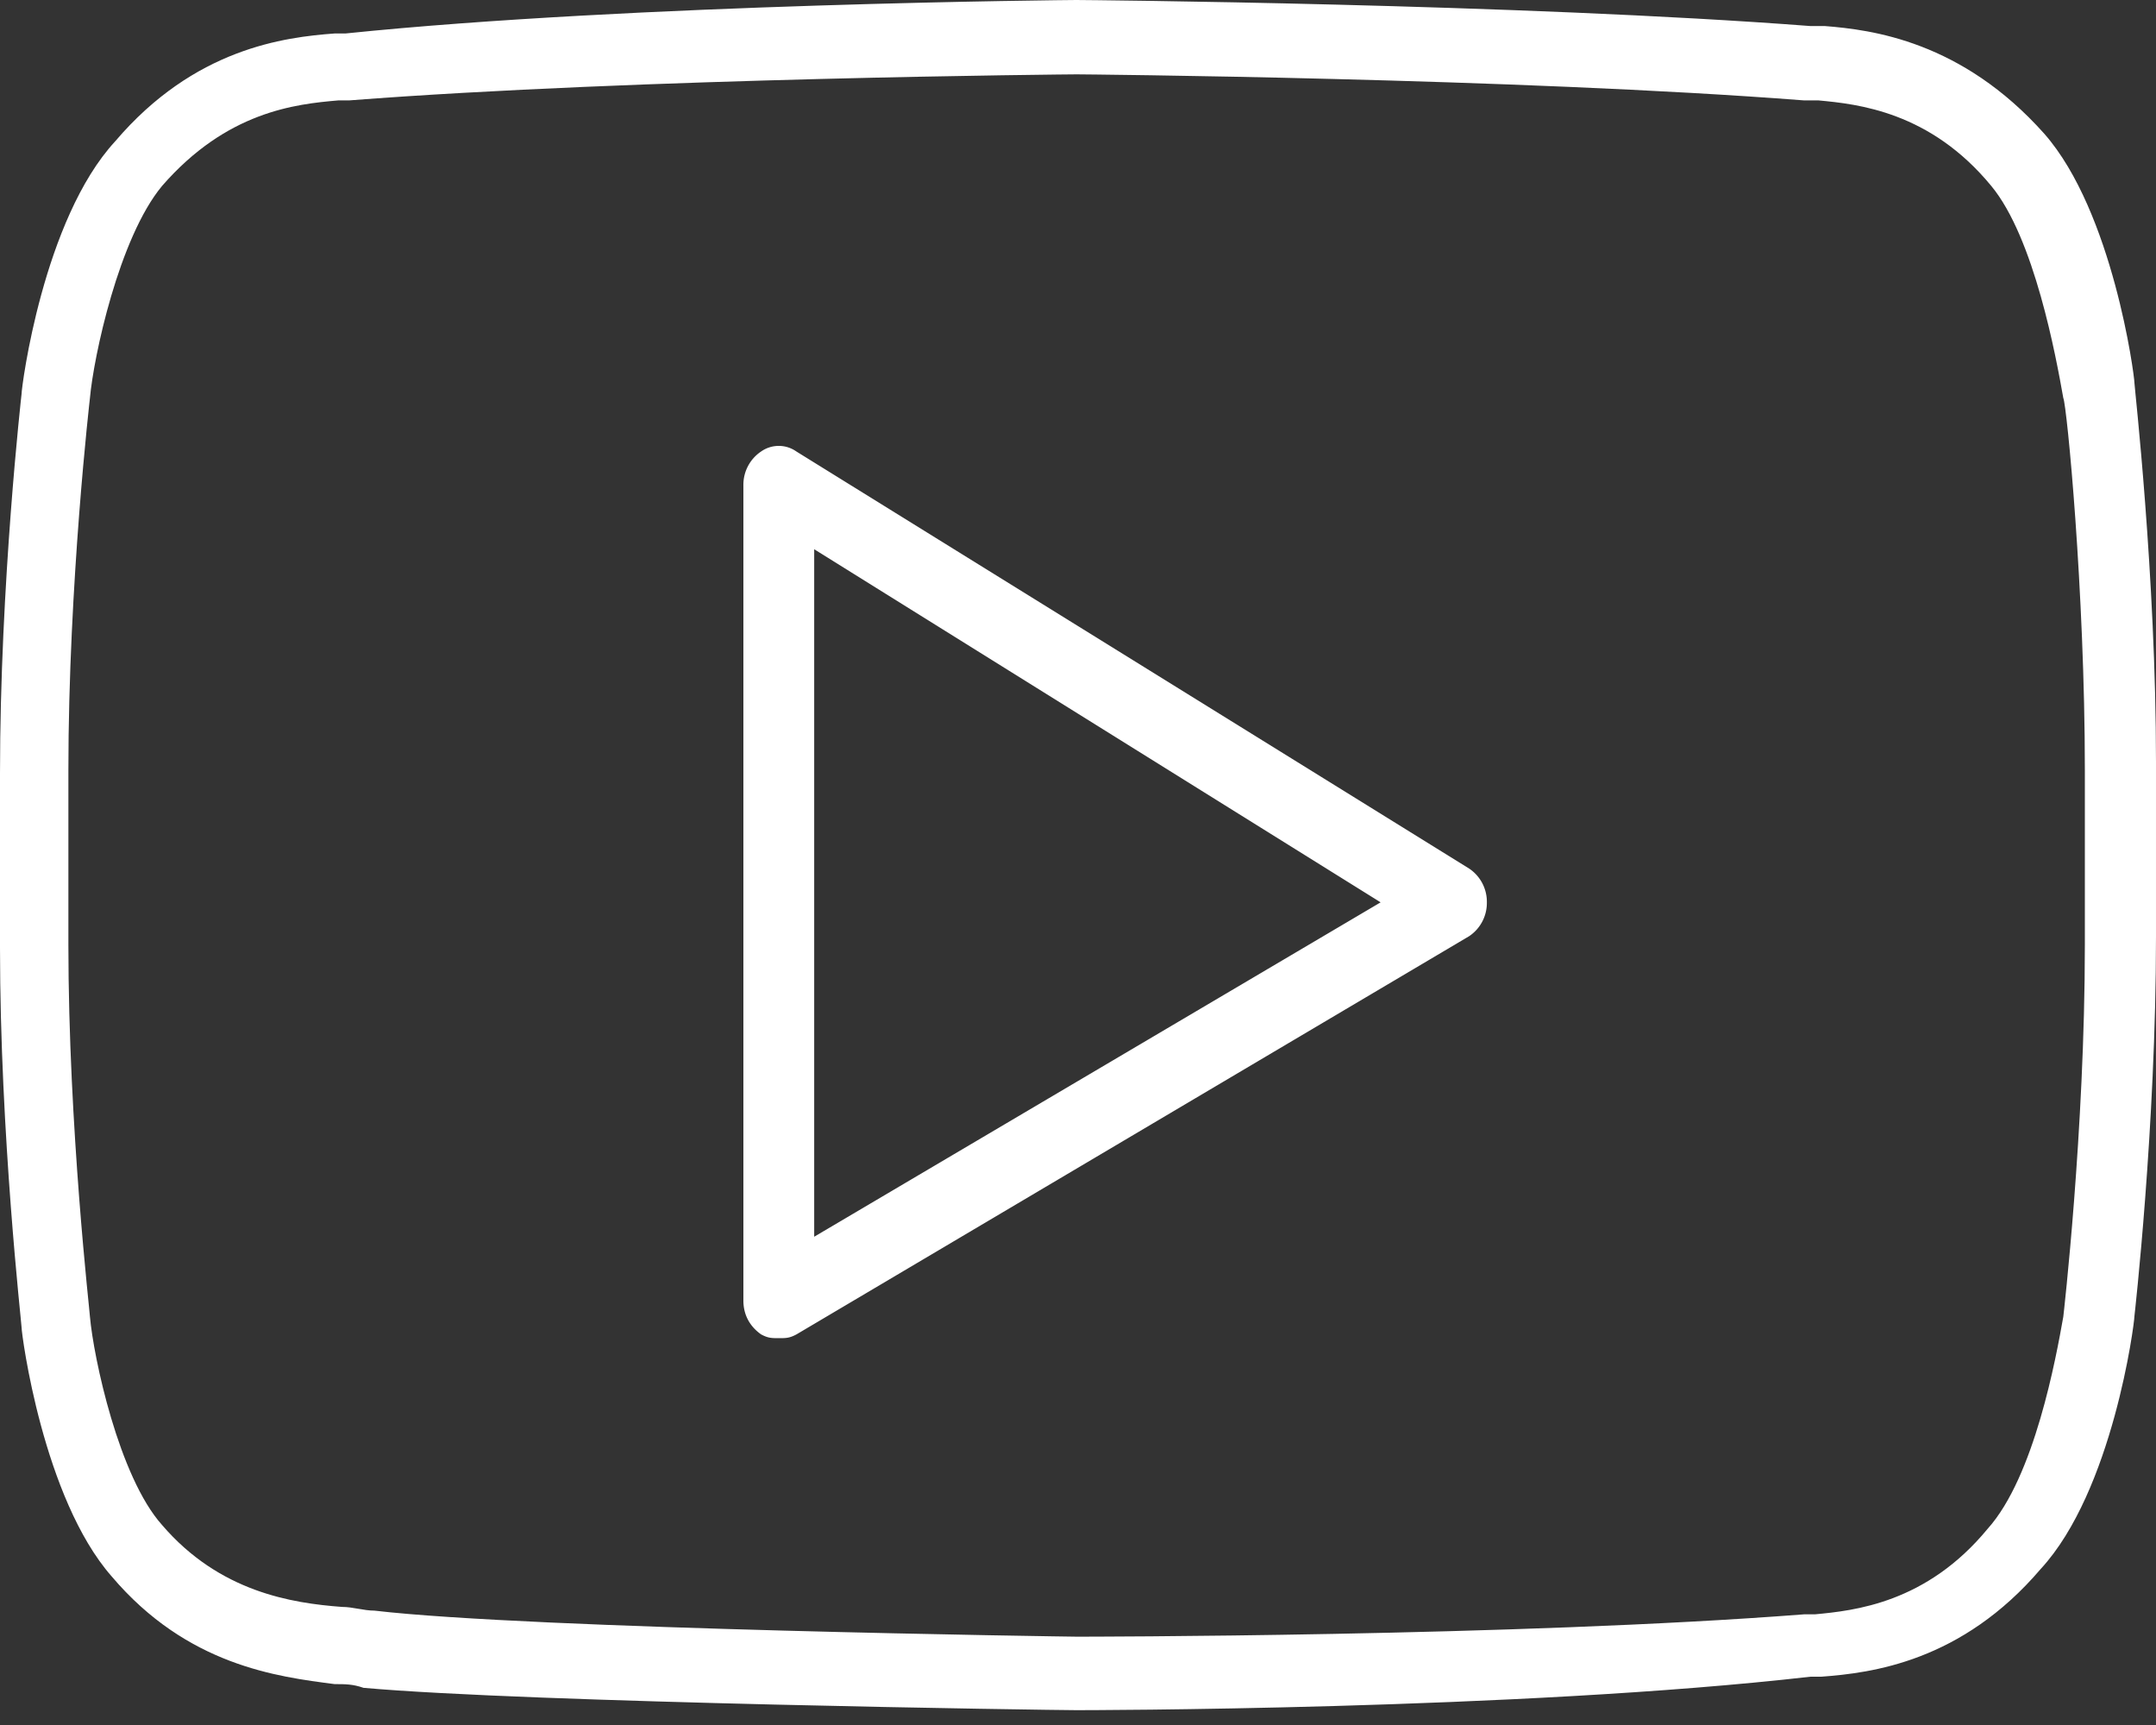 <svg xmlns="http://www.w3.org/2000/svg" xmlns:xlink="http://www.w3.org/1999/xlink" width="25" height="20" viewBox="0 0 25 20"><rect x="0" y="0" width="25" height="20" fill="#333333" stroke="none"/><defs><path id="grona" d="M1052.175 5742.954c0 2.156-.25 4.313-.25 4.313-.084.474-.334 1.854-.877 2.458-.71.862-1.545.949-2.004.992h-.126c-3.34.259-8.392.259-8.434.259-.042 0-6.305-.087-8.142-.302-.125 0-.25-.043-.376-.043-.584-.044-1.42-.173-2.087-.95-.501-.56-.794-1.94-.836-2.414 0-.044-.25-2.2-.25-4.313v-2.027c0-2.156.25-4.313.25-4.313.042-.474.335-1.854.836-2.458.751-.863 1.544-.949 2.046-.992h.125c3.34-.259 8.392-.302 8.434-.302.042 0 5.094.043 8.434.302h.167c.46.043 1.295.13 2.005.992.5.604.751 1.984.835 2.458.041.086.25 2.243.25 4.313v2.027zm.575-6.514c0-.087-.25-1.983-1.044-2.888-.96-1.078-2.003-1.207-2.546-1.25h-.167c-3.38-.259-8.43-.302-8.514-.302-.042 0-5.133.043-8.472.388h-.125c-.585.043-1.628.172-2.546 1.25-.835.905-1.086 2.845-1.086 2.93 0 0-.25 2.2-.25 4.398v2.025c0 2.156.25 4.354.25 4.397 0 .086.25 1.983 1.044 2.888.876 1.034 1.92 1.164 2.587 1.25.126 0 .21 0 .334.043 1.92.172 8.014.259 8.264.259.042 0 5.134 0 8.514-.388h.126c.584-.043 1.627-.173 2.545-1.25.835-.906 1.086-2.845 1.086-2.931 0 0 .25-2.199.25-4.397v-2.026c0-2.155-.25-4.353-.25-4.396z"/><path id="gronb" d="M1037.441 5746.339v-7.971l6.568 4.094zm7.594-4.269l-7.8-4.835a.355.355 0 0 0-.41 0 .464.464 0 0 0-.205.392v9.452c0 .174.082.305.205.392.082.044.123.044.206.044.082 0 .123 0 .205-.044l7.8-4.617a.464.464 0 0 0 .205-.392.464.464 0 0 0-.206-.392z"/></defs><g><g transform="translate(-1028 -5732)"><g><g><use fill="#fff" xlink:href="#grona"/></g><g><use fill="#fff" xlink:href="#gronb"/></g></g></g></g></svg>